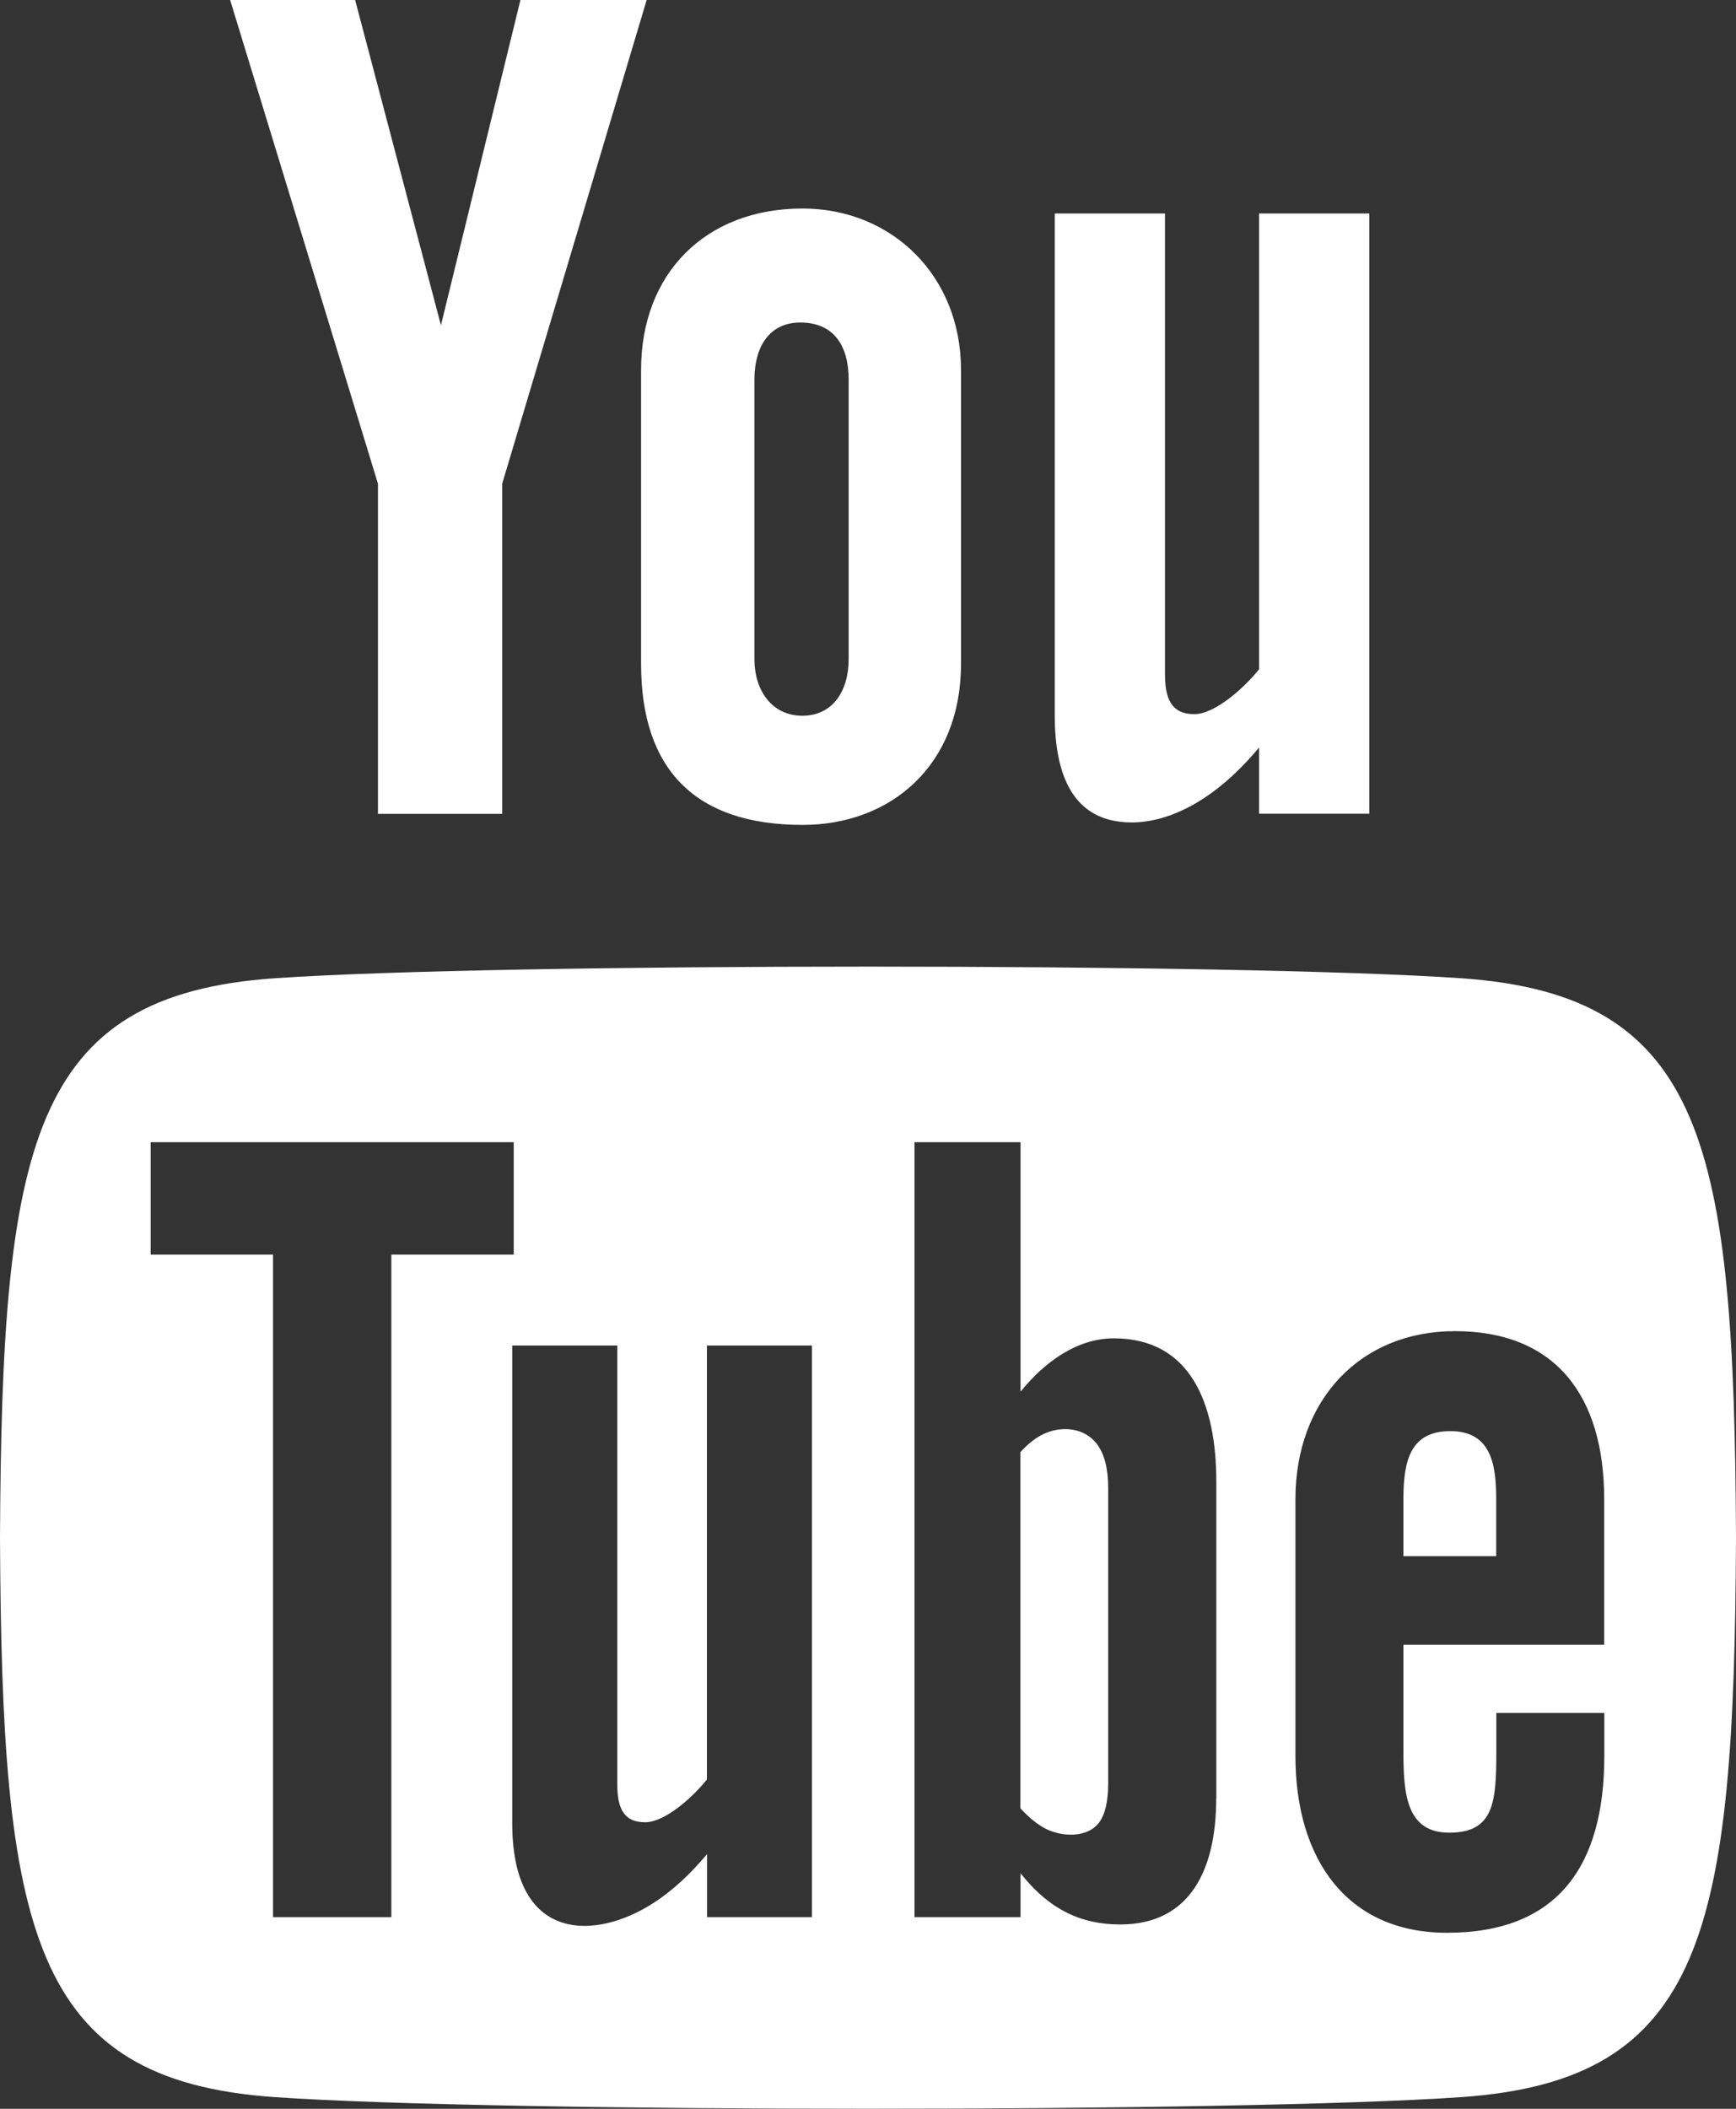 <?xml version="1.0" encoding="UTF-8"?> <svg xmlns="http://www.w3.org/2000/svg" xmlns:xlink="http://www.w3.org/1999/xlink" width="14px" height="17px" viewBox="0 0 14 17"><rect x="0" y="0" width="14" height="17" fill="#333333" stroke="none"/> <!-- Generator: Sketch 56.2 (81672) - https://sketch.com --> <title>iconmonstr-youtube-1</title> <desc>Created with Sketch.</desc> <g id="page" stroke="none" stroke-width="1" fill="none" fill-rule="evenodd"> <g id="1280-news" transform="translate(-1073, -4352)" fill="#FFFFFF" fill-rule="nonzero"> <g id="Group-10" transform="translate(0, 4096)"> <g id="Group-20" transform="translate(934, 188)"> <g id="Group-35" transform="translate(15, 68)"> <g id="iconmonstr-youtube-1" transform="translate(124, 0)"> <path d="M1.856,0 L2.864,0 L3.556,2.622 L4.197,0 L5.215,0 L4.05,3.899 L4.05,6.561 L3.048,6.561 L3.048,3.899 L1.856,0 Z M6.472,1.681 C5.689,1.681 5.17,2.205 5.17,2.981 L5.17,5.353 C5.17,6.206 5.61,6.65 6.472,6.65 C7.188,6.65 7.75,6.166 7.75,5.353 L7.75,2.981 C7.75,2.223 7.192,1.681 6.472,1.681 Z M6.844,5.313 C6.844,5.576 6.711,5.77 6.471,5.77 C6.226,5.77 6.084,5.567 6.084,5.313 L6.084,3.061 C6.084,2.796 6.204,2.6 6.454,2.6 C6.727,2.6 6.844,2.79 6.844,3.061 L6.844,5.313 L6.844,5.313 Z M10.154,1.721 L10.154,5.395 C10.046,5.532 9.804,5.757 9.631,5.757 C9.442,5.757 9.395,5.626 9.395,5.432 L9.395,1.721 L8.506,1.721 L8.506,5.766 C8.506,6.244 8.65,6.63 9.127,6.63 C9.395,6.63 9.769,6.488 10.154,6.026 L10.154,6.56 L11.043,6.56 L11.043,1.721 L10.154,1.721 Z M11.696,11.537 C11.383,11.537 11.318,11.761 11.318,12.078 L11.318,12.545 L12.066,12.545 L12.066,12.077 C12.067,11.766 12.002,11.537 11.696,11.537 Z M8.404,11.566 C8.345,11.596 8.287,11.643 8.229,11.706 L8.229,14.578 C8.299,14.653 8.365,14.707 8.43,14.741 C8.568,14.811 8.77,14.816 8.863,14.693 C8.912,14.628 8.937,14.522 8.937,14.375 L8.937,11.996 C8.937,11.84 8.907,11.722 8.847,11.642 C8.744,11.505 8.553,11.49 8.404,11.566 L8.404,11.566 Z M11.783,7.886 C9.96,7.761 4.037,7.761 2.217,7.886 C0.247,8.022 0.015,9.226 0,12.396 C0.015,15.56 0.245,16.77 2.217,16.906 C4.037,17.031 9.96,17.031 11.783,16.906 C13.753,16.77 13.985,15.565 14,12.396 C13.985,9.232 13.755,8.022 11.783,7.886 Z M3.156,15.455 L2.202,15.455 L2.202,10.114 L1.215,10.114 L1.215,9.208 L4.143,9.208 L4.143,10.114 L3.156,10.114 L3.156,15.455 L3.156,15.455 Z M6.548,15.455 L5.702,15.455 L5.702,14.947 C5.545,15.134 5.383,15.277 5.214,15.375 C4.758,15.64 4.131,15.634 4.131,14.699 L4.131,10.847 L4.978,10.847 L4.978,14.38 C4.978,14.566 5.022,14.69 5.203,14.69 C5.368,14.69 5.598,14.476 5.701,14.345 L5.701,10.847 L6.548,10.847 L6.548,15.455 L6.548,15.455 Z M9.808,14.5 C9.808,15.071 9.598,15.514 9.034,15.514 C8.724,15.514 8.466,15.399 8.23,15.101 L8.23,15.455 L7.375,15.455 L7.375,9.208 L8.23,9.208 L8.23,11.219 C8.421,10.984 8.681,10.789 8.983,10.789 C9.603,10.789 9.809,11.319 9.809,11.944 L9.809,14.5 L9.808,14.5 Z M12.938,13.259 L11.318,13.259 L11.318,14.129 C11.318,14.475 11.348,14.774 11.688,14.774 C12.046,14.774 12.067,14.53 12.067,14.129 L12.067,13.809 L12.938,13.809 L12.938,14.155 C12.938,15.043 12.562,15.581 11.669,15.581 C10.861,15.581 10.447,14.985 10.447,14.155 L10.447,12.086 C10.447,11.287 10.969,10.731 11.733,10.731 C12.545,10.731 12.937,11.253 12.937,12.086 L12.937,13.259 L12.938,13.259 Z" id="Shape"></path> </g> </g> </g> </g> </g> </g> </svg> 